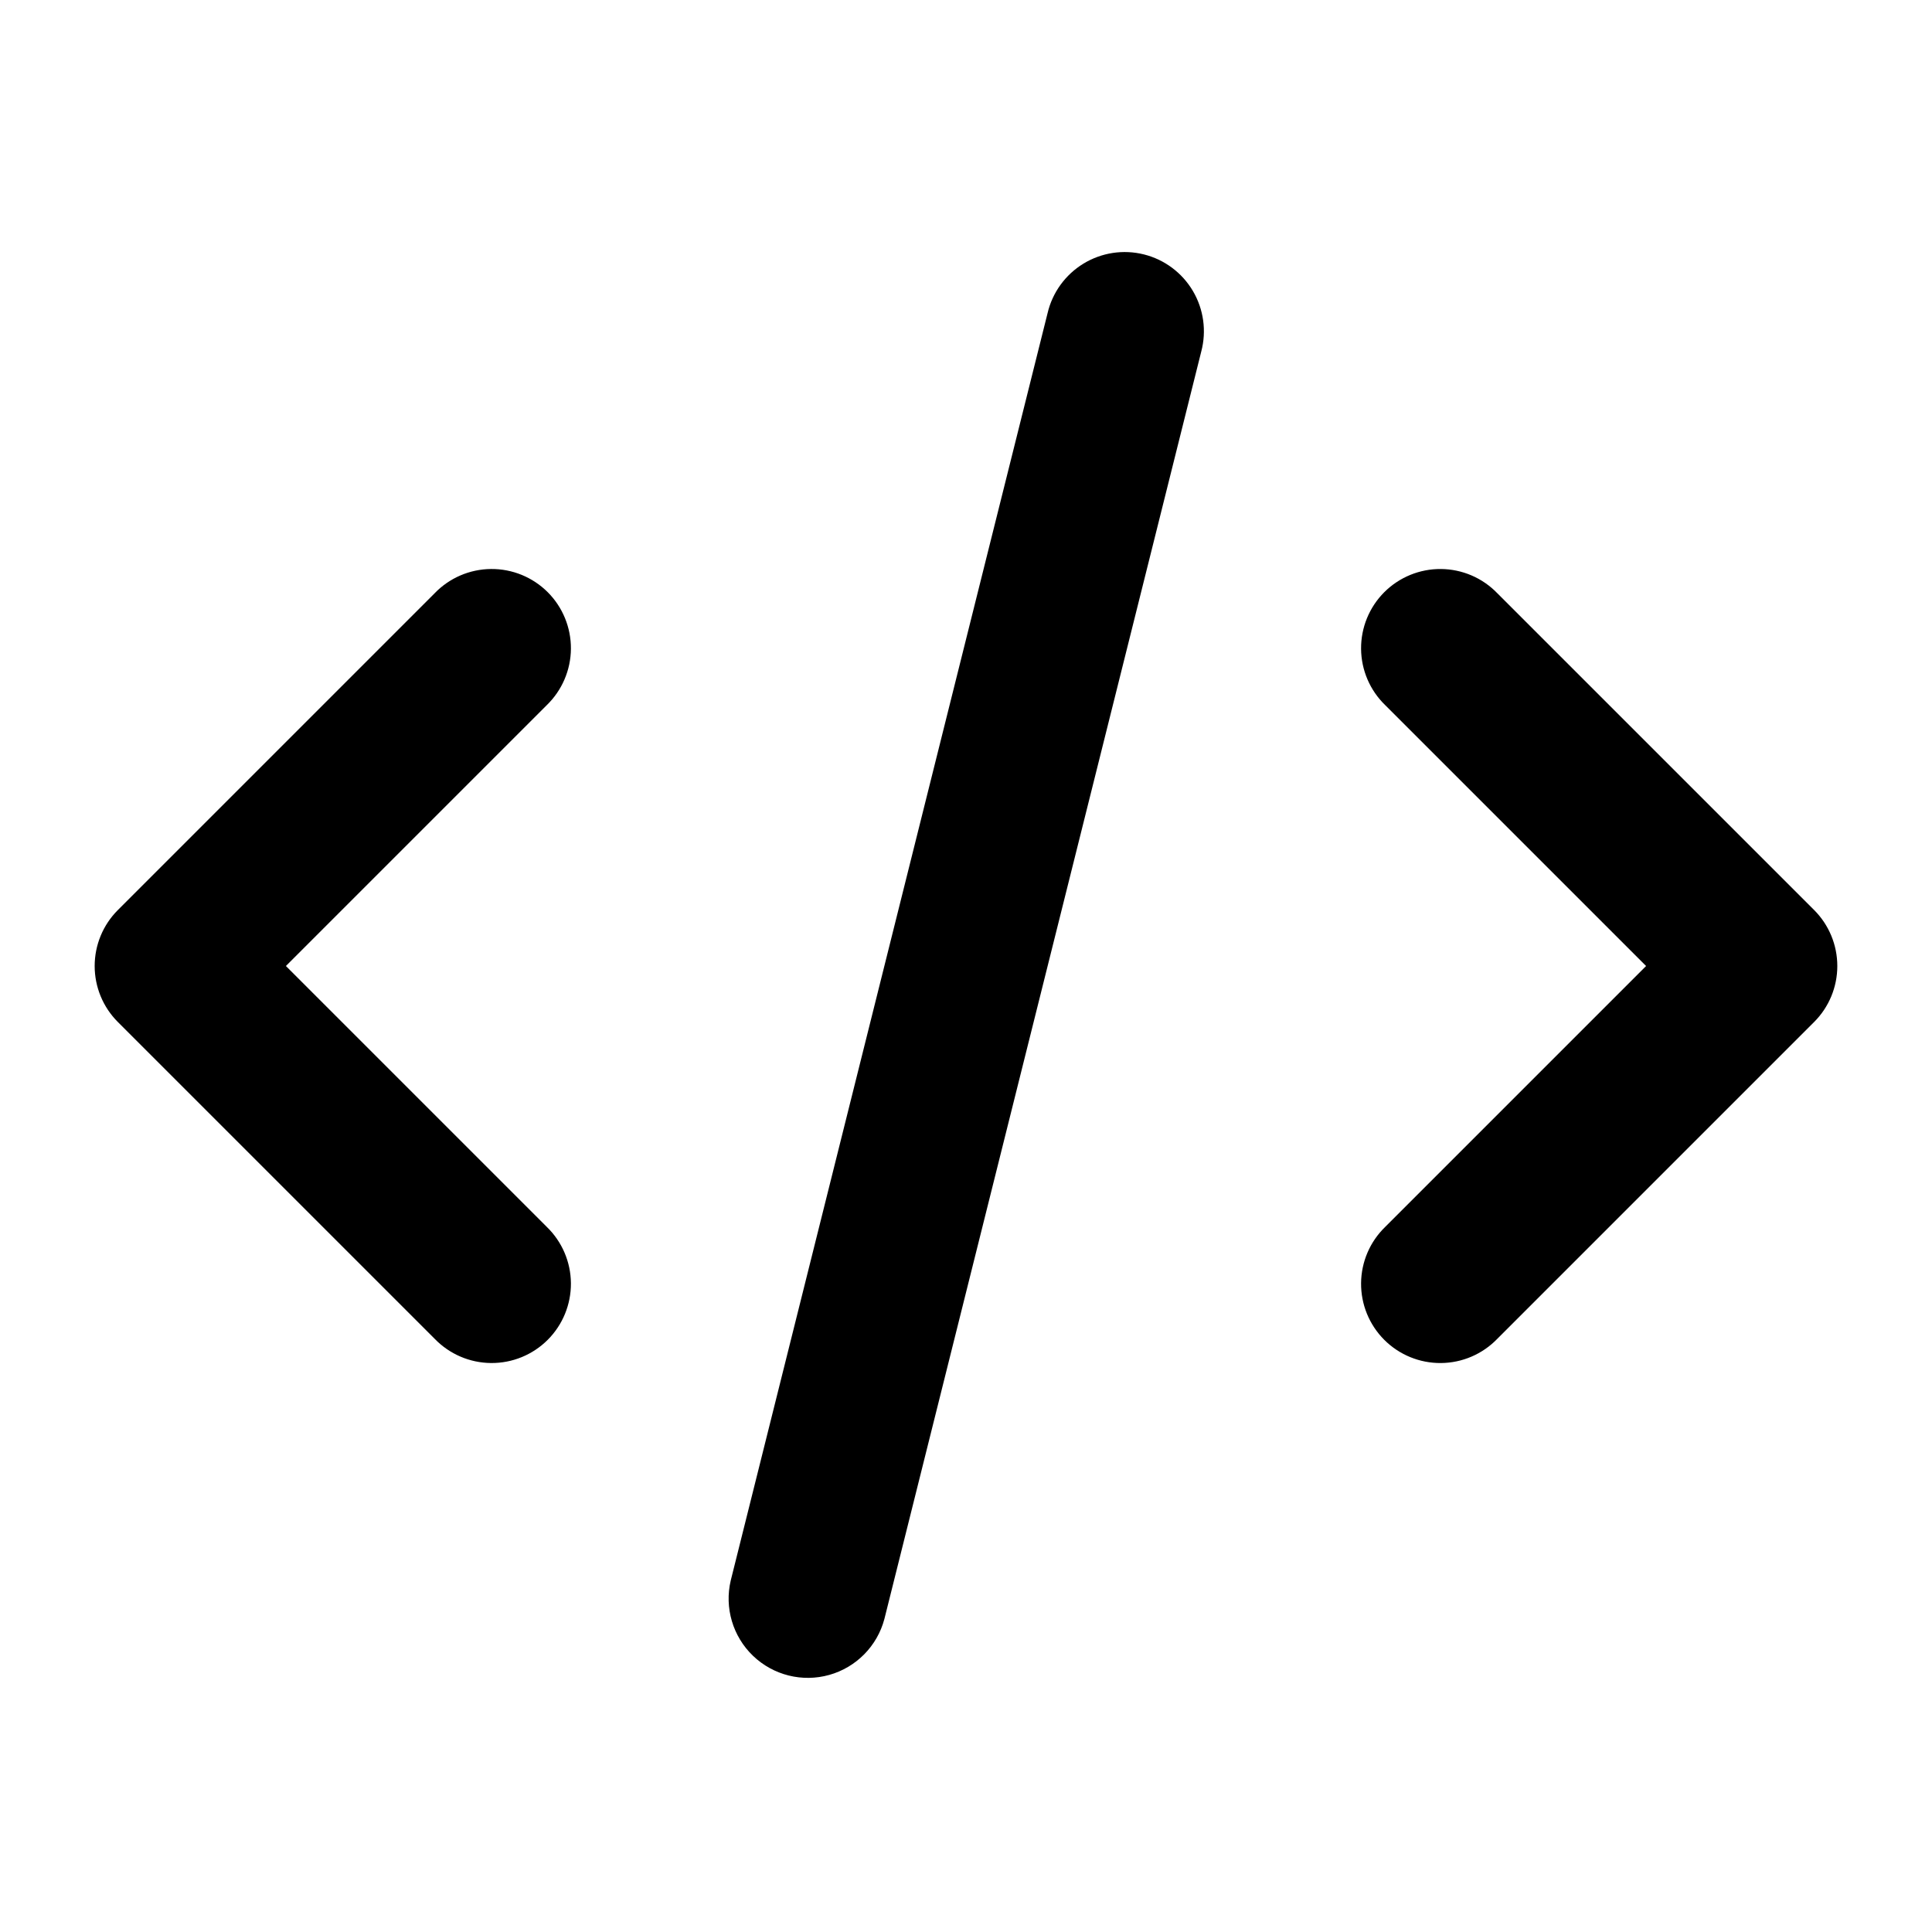 <?xml version="1.0" encoding="UTF-8"?>
<!-- Uploaded to: ICON Repo, www.svgrepo.com, Generator: ICON Repo Mixer Tools -->
<svg fill="#000000" width="800px" height="800px" version="1.1" viewBox="144 144 512 512" xmlns="http://www.w3.org/2000/svg">
 <path d="m175.24 414.85c-3.941-3.938-6.152-9.277-6.152-14.844s2.211-10.906 6.152-14.84l83.969-83.969h-0.004c3.914-4.051 9.289-6.359 14.918-6.406 5.633-0.051 11.047 2.164 15.027 6.144 3.981 3.984 6.195 9.398 6.148 15.027-0.051 5.629-2.359 11.004-6.41 14.918l-69.125 69.121 69.125 69.125c4.051 3.91 6.359 9.285 6.41 14.918 0.047 5.629-2.168 11.043-6.148 15.023-3.981 3.984-9.395 6.199-15.027 6.148-5.629-0.047-11.004-2.356-14.918-6.406zm365.55-113.65c-3.914-4.051-9.289-6.359-14.918-6.406-5.629-0.051-11.043 2.164-15.027 6.144-3.981 3.984-6.195 9.398-6.144 15.027 0.047 5.629 2.356 11.004 6.406 14.918l69.125 69.121-69.125 69.125c-4.051 3.91-6.359 9.285-6.406 14.918-0.051 5.629 2.164 11.043 6.144 15.023 3.984 3.984 9.398 6.199 15.027 6.148 5.629-0.047 11.004-2.356 14.918-6.406l83.969-83.969c3.938-3.934 6.148-9.273 6.148-14.84 0-5.57-2.211-10.906-6.148-14.844zm-119.17-74.223-83.969 335.87v0.004c-1.703 7.231 0.547 14.824 5.91 19.965s13.047 7.062 20.199 5.055c7.152-2.008 12.711-7.648 14.613-14.832l83.969-335.87c1.441-5.434 0.645-11.215-2.211-16.051-2.856-4.84-7.531-8.332-12.984-9.695-5.449-1.363-11.219-0.484-16.016 2.438-4.801 2.926-8.227 7.648-9.512 13.117z"/>
</svg>